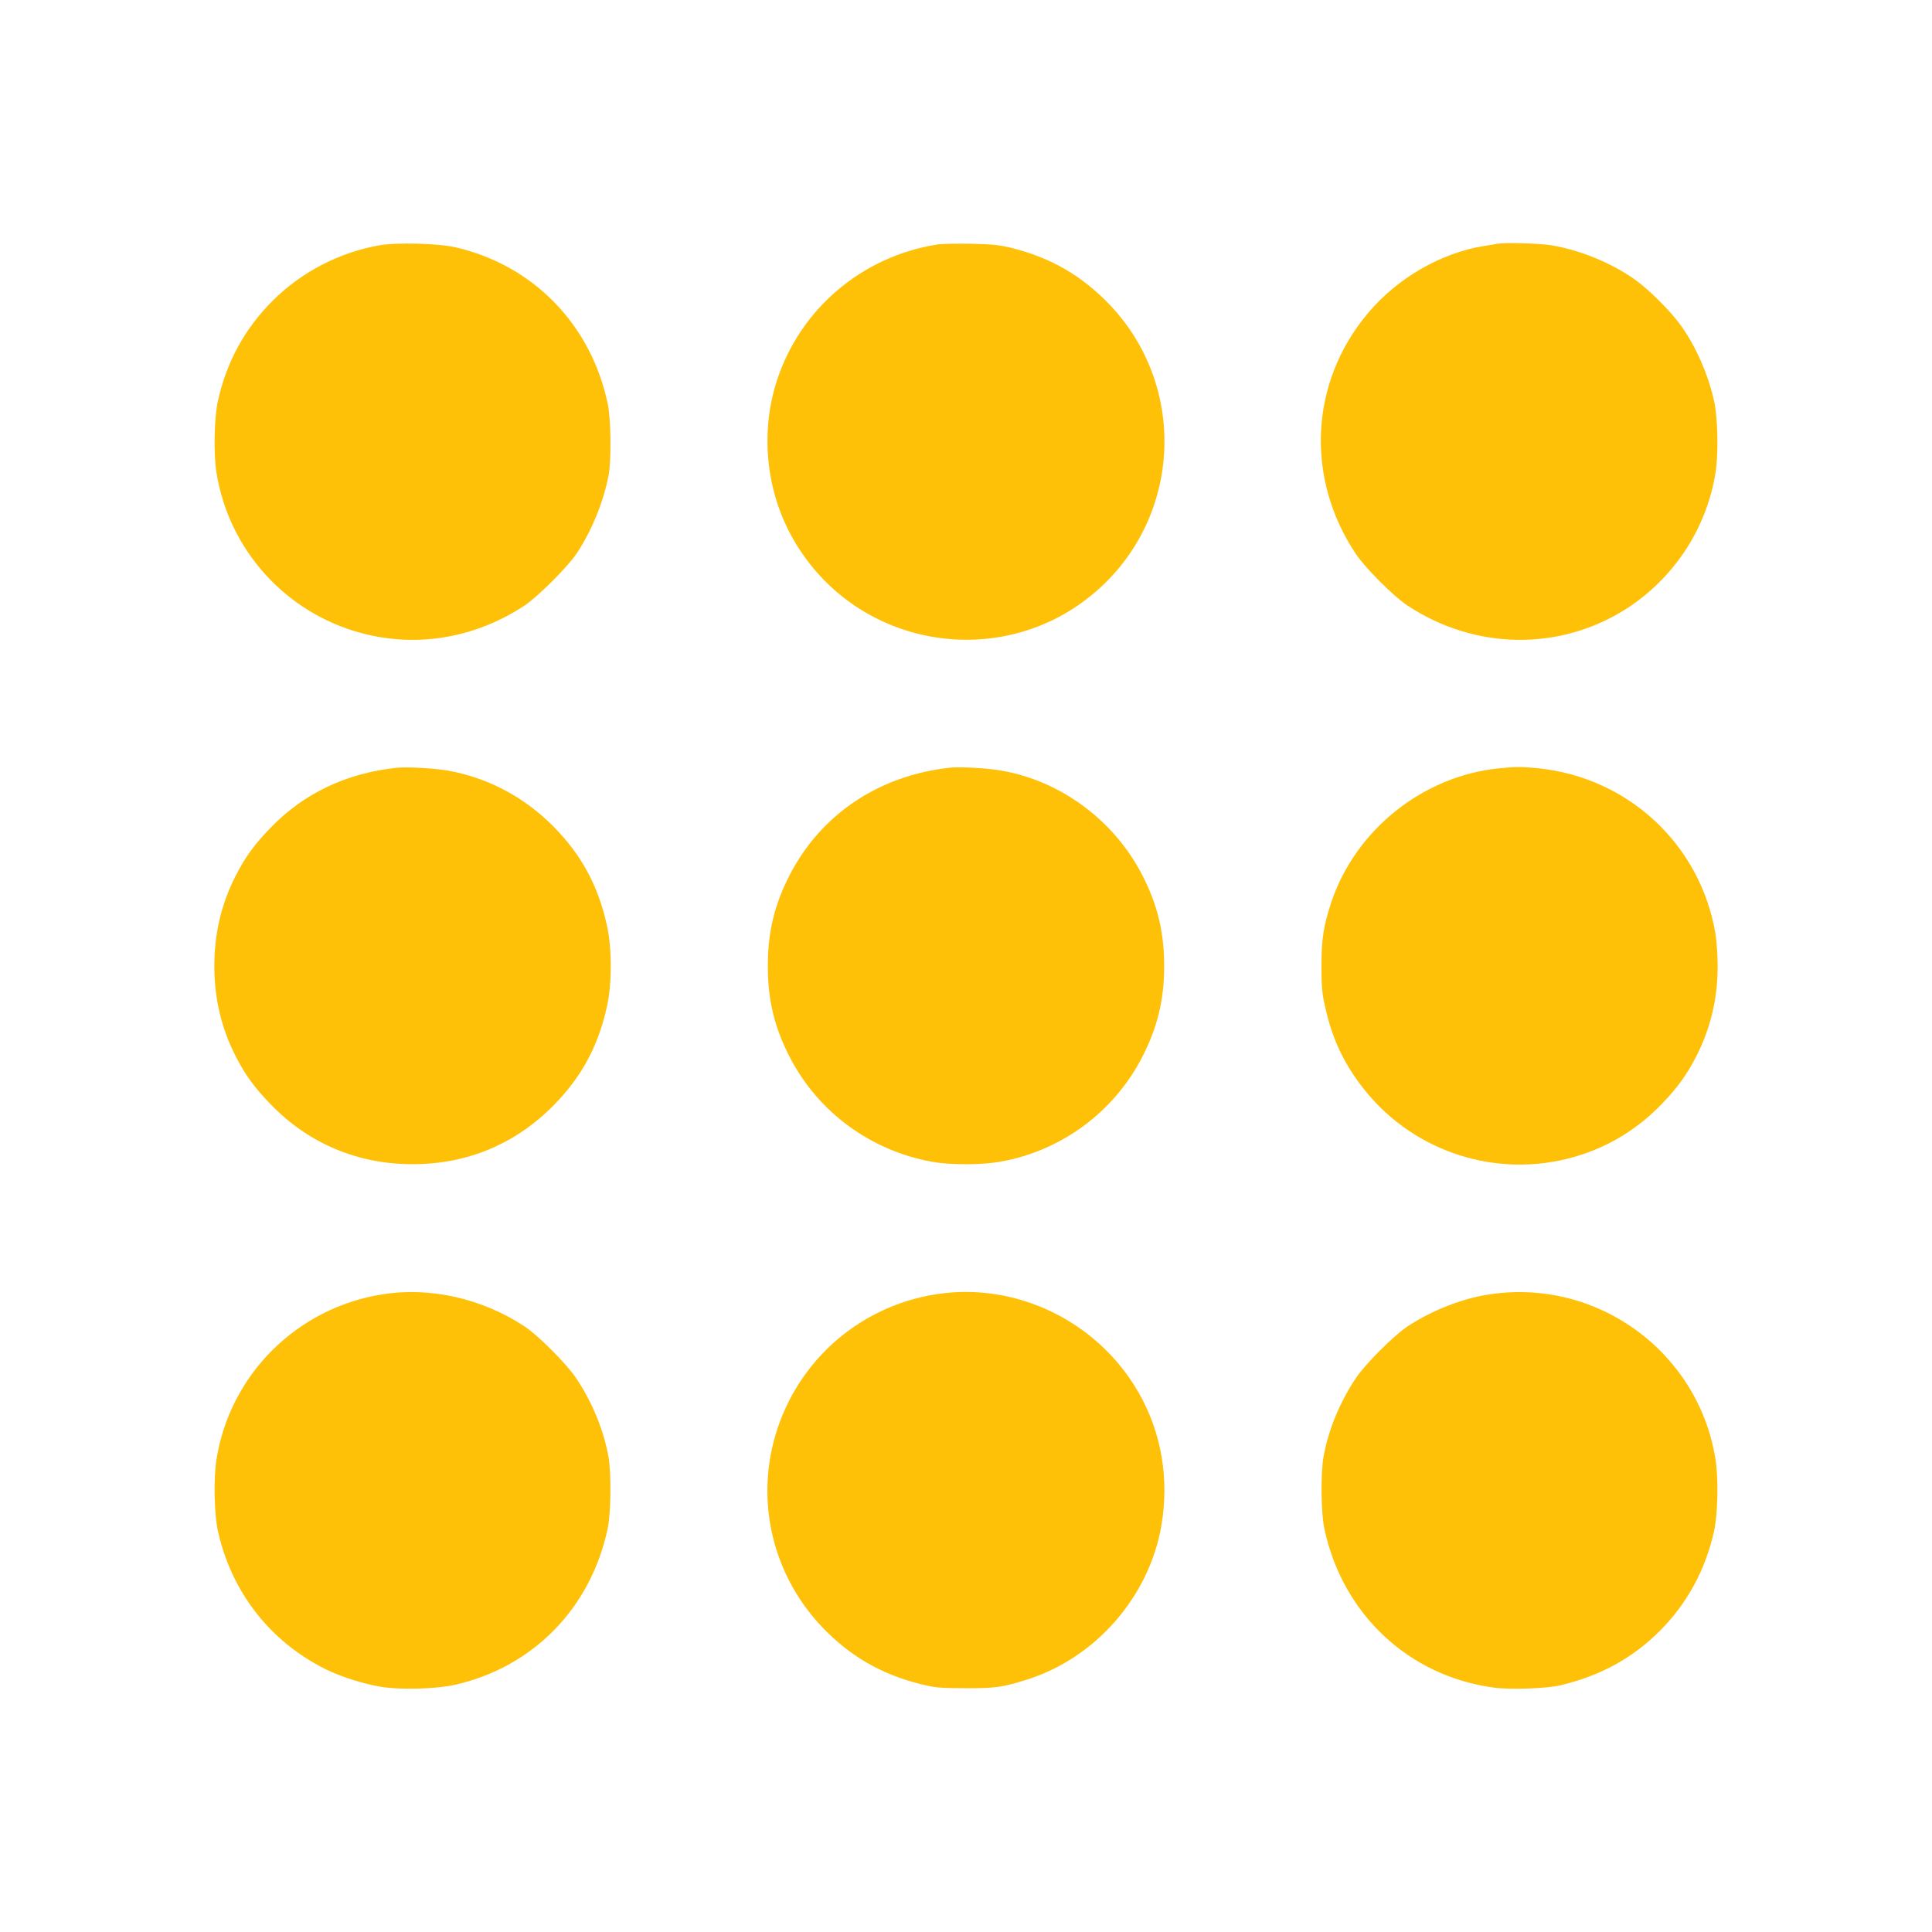 <?xml version="1.0" standalone="no"?>
<!DOCTYPE svg PUBLIC "-//W3C//DTD SVG 20010904//EN"
 "http://www.w3.org/TR/2001/REC-SVG-20010904/DTD/svg10.dtd">
<svg version="1.0" xmlns="http://www.w3.org/2000/svg"
 width="1280pt" height="1280pt" viewBox="0 0 1280 1280"
 preserveAspectRatio="xMidYMid meet">
<g transform="translate(0,1280) scale(0.1,-0.1)"
fill="#ffc107" stroke="none">
<path d="M2514 11175 c-265 -47 -515 -176 -705 -365 -187 -186 -307 -405 -365
-665 -25 -111 -30 -350 -10 -475 81 -512 458 -930 959 -1064 368 -99 753 -34
1081 181 90 60 287 257 348 348 99 150 176 339 210 515 19 99 16 377 -6 477
-111 523 -492 915 -1006 1034 -114 27 -390 34 -506 14z"/>
<path d="M6209 11180 c-500 -79 -909 -428 -1063 -905 -111 -346 -70 -736 111
-1050 422 -735 1416 -888 2036 -315 538 498 565 1339 60 1870 -182 191 -389
312 -646 376 -84 21 -131 26 -272 29 -93 2 -195 0 -226 -5z"/>
<path d="M9920 11185 c-8 -2 -49 -9 -90 -15 -285 -46 -574 -214 -768 -446
-384 -457 -415 -1090 -80 -1593 63 -94 249 -281 343 -343 443 -293 1000 -303
1441 -27 321 203 541 535 600 909 20 125 15 364 -10 475 -39 173 -118 355
-217 495 -68 96 -213 241 -309 309 -157 111 -365 195 -552 226 -79 13 -310 19
-358 10z"/>
<path d="M2635 7714 c-335 -34 -621 -168 -842 -398 -108 -111 -169 -195 -232
-319 -95 -186 -141 -383 -141 -597 0 -214 46 -411 141 -597 63 -124 124 -208
232 -319 248 -258 576 -397 937 -397 362 -1 681 131 935 387 187 189 298 393
356 657 34 149 34 389 0 538 -58 264 -169 468 -356 657 -195 196 -435 322
-700 369 -89 15 -264 25 -330 19z"/>
<path d="M6295 7714 c-472 -51 -856 -309 -1063 -711 -102 -198 -145 -379 -145
-603 0 -224 43 -405 145 -603 187 -364 535 -620 942 -694 121 -22 333 -22 456
1 403 72 752 330 938 694 101 196 145 380 145 602 0 222 -44 406 -145 602
-185 361 -539 624 -931 692 -93 17 -275 27 -342 20z"/>
<path d="M9925 7709 c-502 -53 -945 -409 -1105 -887 -51 -155 -65 -241 -65
-422 0 -136 4 -183 24 -269 44 -202 117 -362 238 -522 316 -420 853 -612 1363
-487 241 59 453 181 628 362 107 111 168 196 231 319 95 186 141 383 141 597
0 70 -7 167 -15 216 -100 589 -577 1033 -1174 1094 -115 11 -150 11 -266 -1z"/>
<path d="M2535 4225 c-567 -89 -1012 -531 -1101 -1095 -20 -125 -15 -364 10
-475 90 -403 345 -730 711 -913 104 -51 250 -98 373 -118 127 -21 369 -14 492
15 515 119 895 509 1006 1034 22 103 25 368 5 477 -31 174 -108 362 -213 518
-64 96 -250 283 -344 345 -279 184 -624 262 -939 212z"/>
<path d="M6200 4225 c-525 -83 -945 -467 -1076 -982 -110 -436 11 -895 323
-1223 182 -191 390 -312 650 -377 98 -25 125 -27 298 -28 204 0 245 6 408 57
454 142 810 549 891 1018 54 311 1 620 -151 885 -271 472 -812 734 -1343 650z"/>
<path d="M9865 4224 c-179 -27 -379 -106 -540 -212 -94 -63 -280 -249 -343
-344 -105 -156 -182 -344 -213 -518 -20 -109 -17 -374 5 -477 120 -567 560
-979 1124 -1054 109 -15 353 -6 442 16 266 64 475 179 656 359 182 183 302
403 360 661 25 111 30 350 10 475 -113 714 -784 1204 -1501 1094z"/>
</g>
</svg>
